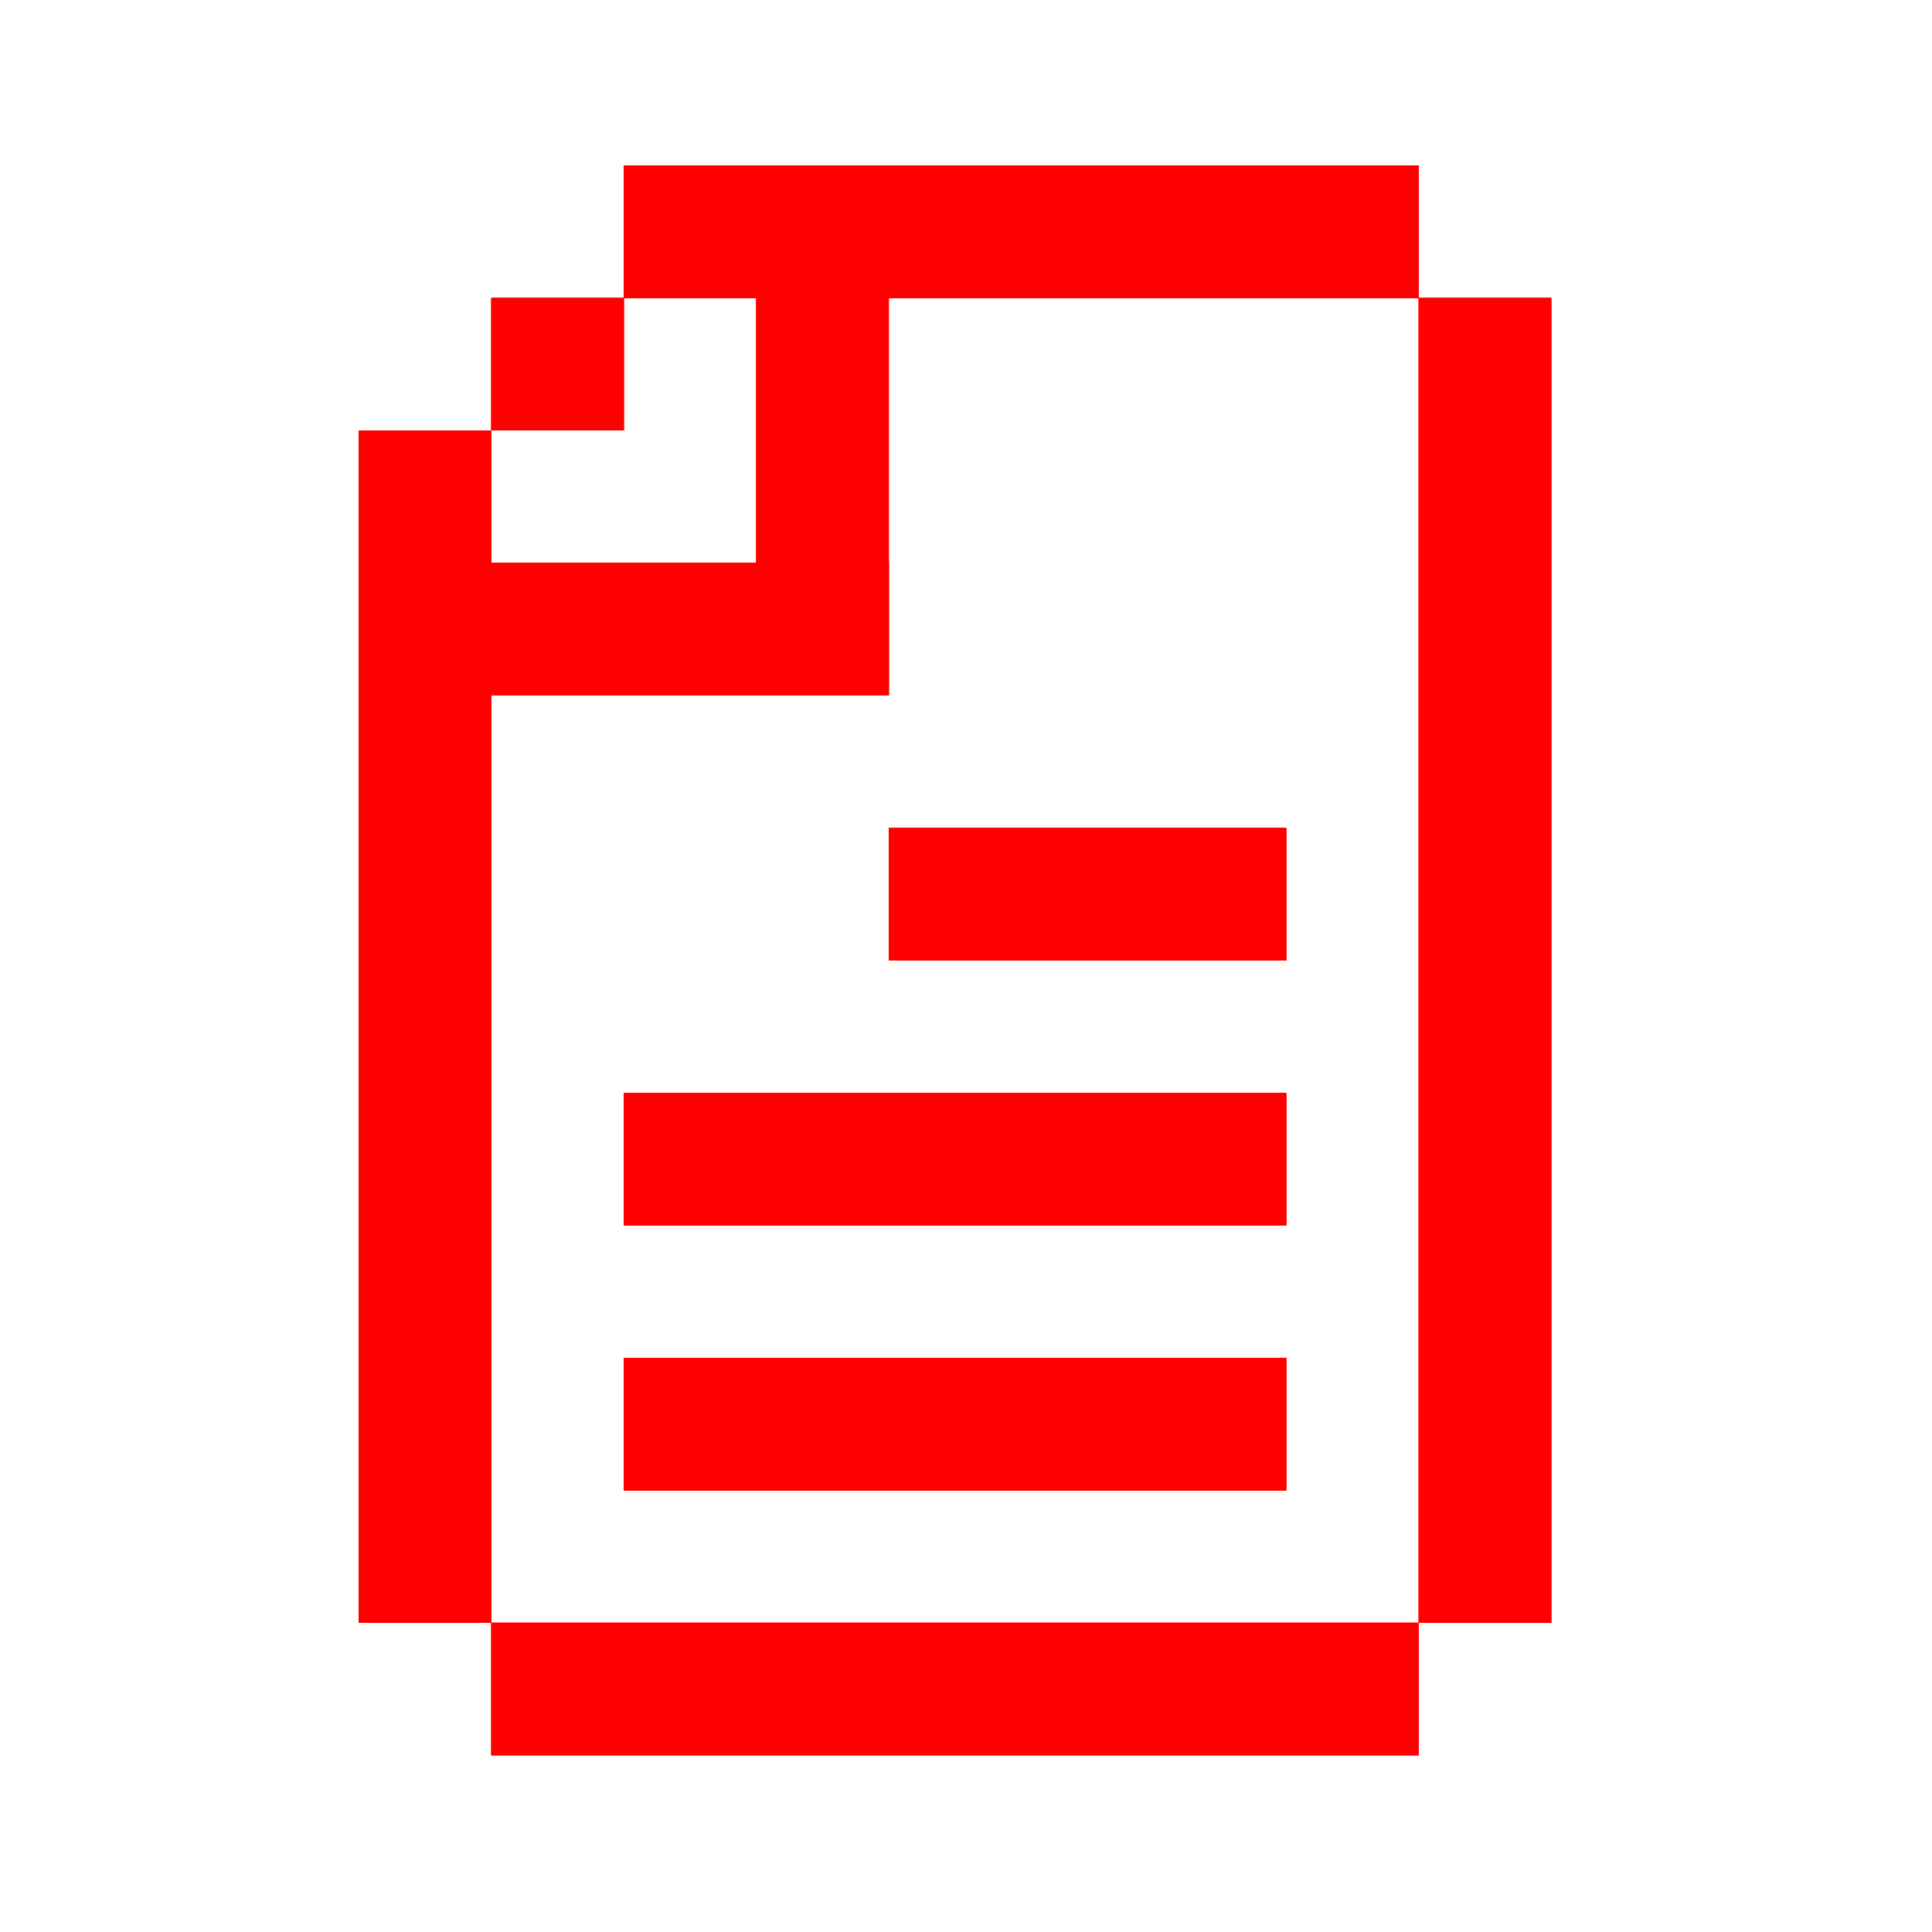 <svg width="70" height="70" viewBox="0 0 70 70" fill="none" xmlns="http://www.w3.org/2000/svg">
<rect width="70" height="70" fill="white"/>
<path d="M51.404 6H27.404V10.798H51.404V6Z" fill="#FF0000"/>
<path d="M51.404 58.797H17.803V63.594H51.404V58.797Z" fill="#FF0000"/>
<path d="M46.601 49.201H22.601V53.999H46.601V49.201Z" fill="#FF0000"/>
<path d="M46.6 30H32.202V34.797H46.6V30Z" fill="#FF0000"/>
<path d="M46.601 39.6H22.601V44.398H46.601V39.6Z" fill="#FF0000"/>
<path d="M17.798 58.797L17.798 20.398H13L13 58.797H17.798Z" fill="#FF0000"/>
<path d="M56.202 58.797V10.798H51.404V58.797H56.202Z" fill="#FF0000"/>
<path d="M22.601 10.798H17.803V15.595H22.601V10.798Z" fill="#FF0000"/>
<path d="M27.399 6H22.601V10.798H27.399V6Z" fill="#FF0000"/>
<path d="M17.803 15.601H13.006V20.399H17.803V15.601Z" fill="#FF0000"/>
<path d="M32.202 20.398H17.803V25.196H32.202V20.398Z" fill="#FF0000"/>
<path d="M32.202 25.196V10.798H27.404V25.196H32.202Z" fill="#FF0000"/>
<path d="M51.404 6H27.404V10.798H51.404V6Z" fill="#FF0000"/>
<path d="M51.404 58.797H17.803V63.594H51.404V58.797Z" fill="#FF0000"/>
<path d="M46.601 49.201H22.601V53.999H46.601V49.201Z" fill="#FF0000"/>
<path d="M46.6 30H32.202V34.797H46.6V30Z" fill="#FF0000"/>
<path d="M46.601 39.6H22.601V44.398H46.601V39.6Z" fill="#FF0000"/>
<path d="M17.798 58.797L17.798 20.398H13L13 58.797H17.798Z" fill="#FF0000"/>
<path d="M56.202 58.797V10.798H51.404V58.797H56.202Z" fill="#FF0000"/>
<path d="M22.601 10.798H17.803V15.595H22.601V10.798Z" fill="#FF0000"/>
<path d="M27.399 6H22.601V10.798H27.399V6Z" fill="#FF0000"/>
<path d="M17.803 15.601H13.006V20.399H17.803V15.601Z" fill="#FF0000"/>
<path d="M32.202 20.398H17.803V25.196H32.202V20.398Z" fill="#FF0000"/>
<path d="M32.202 25.196V10.798H27.404V25.196H32.202Z" fill="#FF0000"/>
<path d="M51.404 6H27.404V10.798H51.404V6Z" fill="#FF0000"/>
<path d="M51.404 58.797H17.803V63.594H51.404V58.797Z" fill="#FF0000"/>
<path d="M46.601 49.201H22.601V53.999H46.601V49.201Z" fill="#FF0000"/>
<path d="M46.6 30H32.202V34.797H46.6V30Z" fill="#FF0000"/>
<path d="M46.601 39.6H22.601V44.398H46.601V39.6Z" fill="#FF0000"/>
<path d="M17.798 58.797L17.798 20.398H13L13 58.797H17.798Z" fill="#FF0000"/>
<path d="M56.202 58.797V10.798H51.404V58.797H56.202Z" fill="#FF0000"/>
<path d="M22.601 10.798H17.803V15.595H22.601V10.798Z" fill="#FF0000"/>
<path d="M27.399 6H22.601V10.798H27.399V6Z" fill="#FF0000"/>
<path d="M17.803 15.601H13.006V20.399H17.803V15.601Z" fill="#FF0000"/>
<path d="M32.202 20.398H17.803V25.196H32.202V20.398Z" fill="#FF0000"/>
<path d="M32.202 25.196V10.798H27.404V25.196H32.202Z" fill="#FF0000"/>
<path d="M51.404 6H27.404V10.798H51.404V6Z" fill="#FF0000"/>
<path d="M51.404 58.797H17.803V63.594H51.404V58.797Z" fill="#FF0000"/>
<path d="M46.601 49.201H22.601V53.999H46.601V49.201Z" fill="#FF0000"/>
<path d="M46.6 30H32.202V34.797H46.6V30Z" fill="#FF0000"/>
<path d="M46.601 39.6H22.601V44.398H46.601V39.6Z" fill="#FF0000"/>
<path d="M17.798 58.797L17.798 20.398H13L13 58.797H17.798Z" fill="#FF0000"/>
<path d="M56.202 58.797V10.798H51.404V58.797H56.202Z" fill="#FF0000"/>
<path d="M22.601 10.798H17.803V15.595H22.601V10.798Z" fill="#FF0000"/>
<path d="M27.399 6H22.601V10.798H27.399V6Z" fill="#FF0000"/>
<path d="M17.803 15.601H13.006V20.399H17.803V15.601Z" fill="#FF0000"/>
<path d="M32.202 20.398H17.803V25.196H32.202V20.398Z" fill="#FF0000"/>
<path d="M32.202 25.196V10.798H27.404V25.196H32.202Z" fill="#FF0000"/>
<path d="M51.404 6H27.404V10.798H51.404V6Z" fill="#FF0000"/>
<path d="M51.404 58.797H17.803V63.594H51.404V58.797Z" fill="#FF0000"/>
<path d="M46.601 49.201H22.601V53.999H46.601V49.201Z" fill="#FF0000"/>
<path d="M46.6 30H32.202V34.797H46.6V30Z" fill="#FF0000"/>
<path d="M46.601 39.6H22.601V44.398H46.601V39.6Z" fill="#FF0000"/>
<path d="M17.798 58.797L17.798 20.398H13L13 58.797H17.798Z" fill="#FF0000"/>
<path d="M56.202 58.797V10.798H51.404V58.797H56.202Z" fill="#FF0000"/>
<path d="M22.601 10.798H17.803V15.595H22.601V10.798Z" fill="#FF0000"/>
<path d="M27.399 6H22.601V10.798H27.399V6Z" fill="#FF0000"/>
<path d="M17.803 15.601H13.006V20.399H17.803V15.601Z" fill="#FF0000"/>
<path d="M32.202 20.398H17.803V25.196H32.202V20.398Z" fill="#FF0000"/>
<path d="M32.202 25.196V10.798H27.404V25.196H32.202Z" fill="#FF0000"/>
<path d="M51.404 6H27.404V10.798H51.404V6Z" fill="#FF0000"/>
<path d="M51.404 58.797H17.803V63.594H51.404V58.797Z" fill="#FF0000"/>
<path d="M46.601 49.201H22.601V53.999H46.601V49.201Z" fill="#FF0000"/>
<path d="M46.6 30H32.202V34.797H46.6V30Z" fill="#FF0000"/>
<path d="M46.601 39.6H22.601V44.398H46.601V39.6Z" fill="#FF0000"/>
<path d="M17.798 58.797L17.798 20.398H13L13 58.797H17.798Z" fill="#FF0000"/>
<path d="M56.202 58.797V10.798H51.404V58.797H56.202Z" fill="#FF0000"/>
<path d="M22.601 10.798H17.803V15.595H22.601V10.798Z" fill="#FF0000"/>
<path d="M27.399 6H22.601V10.798H27.399V6Z" fill="#FF0000"/>
<path d="M17.803 15.601H13.006V20.399H17.803V15.601Z" fill="#FF0000"/>
<path d="M32.202 20.398H17.803V25.196H32.202V20.398Z" fill="#FF0000"/>
<path d="M32.202 25.196V10.798H27.404V25.196H32.202Z" fill="#FF0000"/>
</svg>
